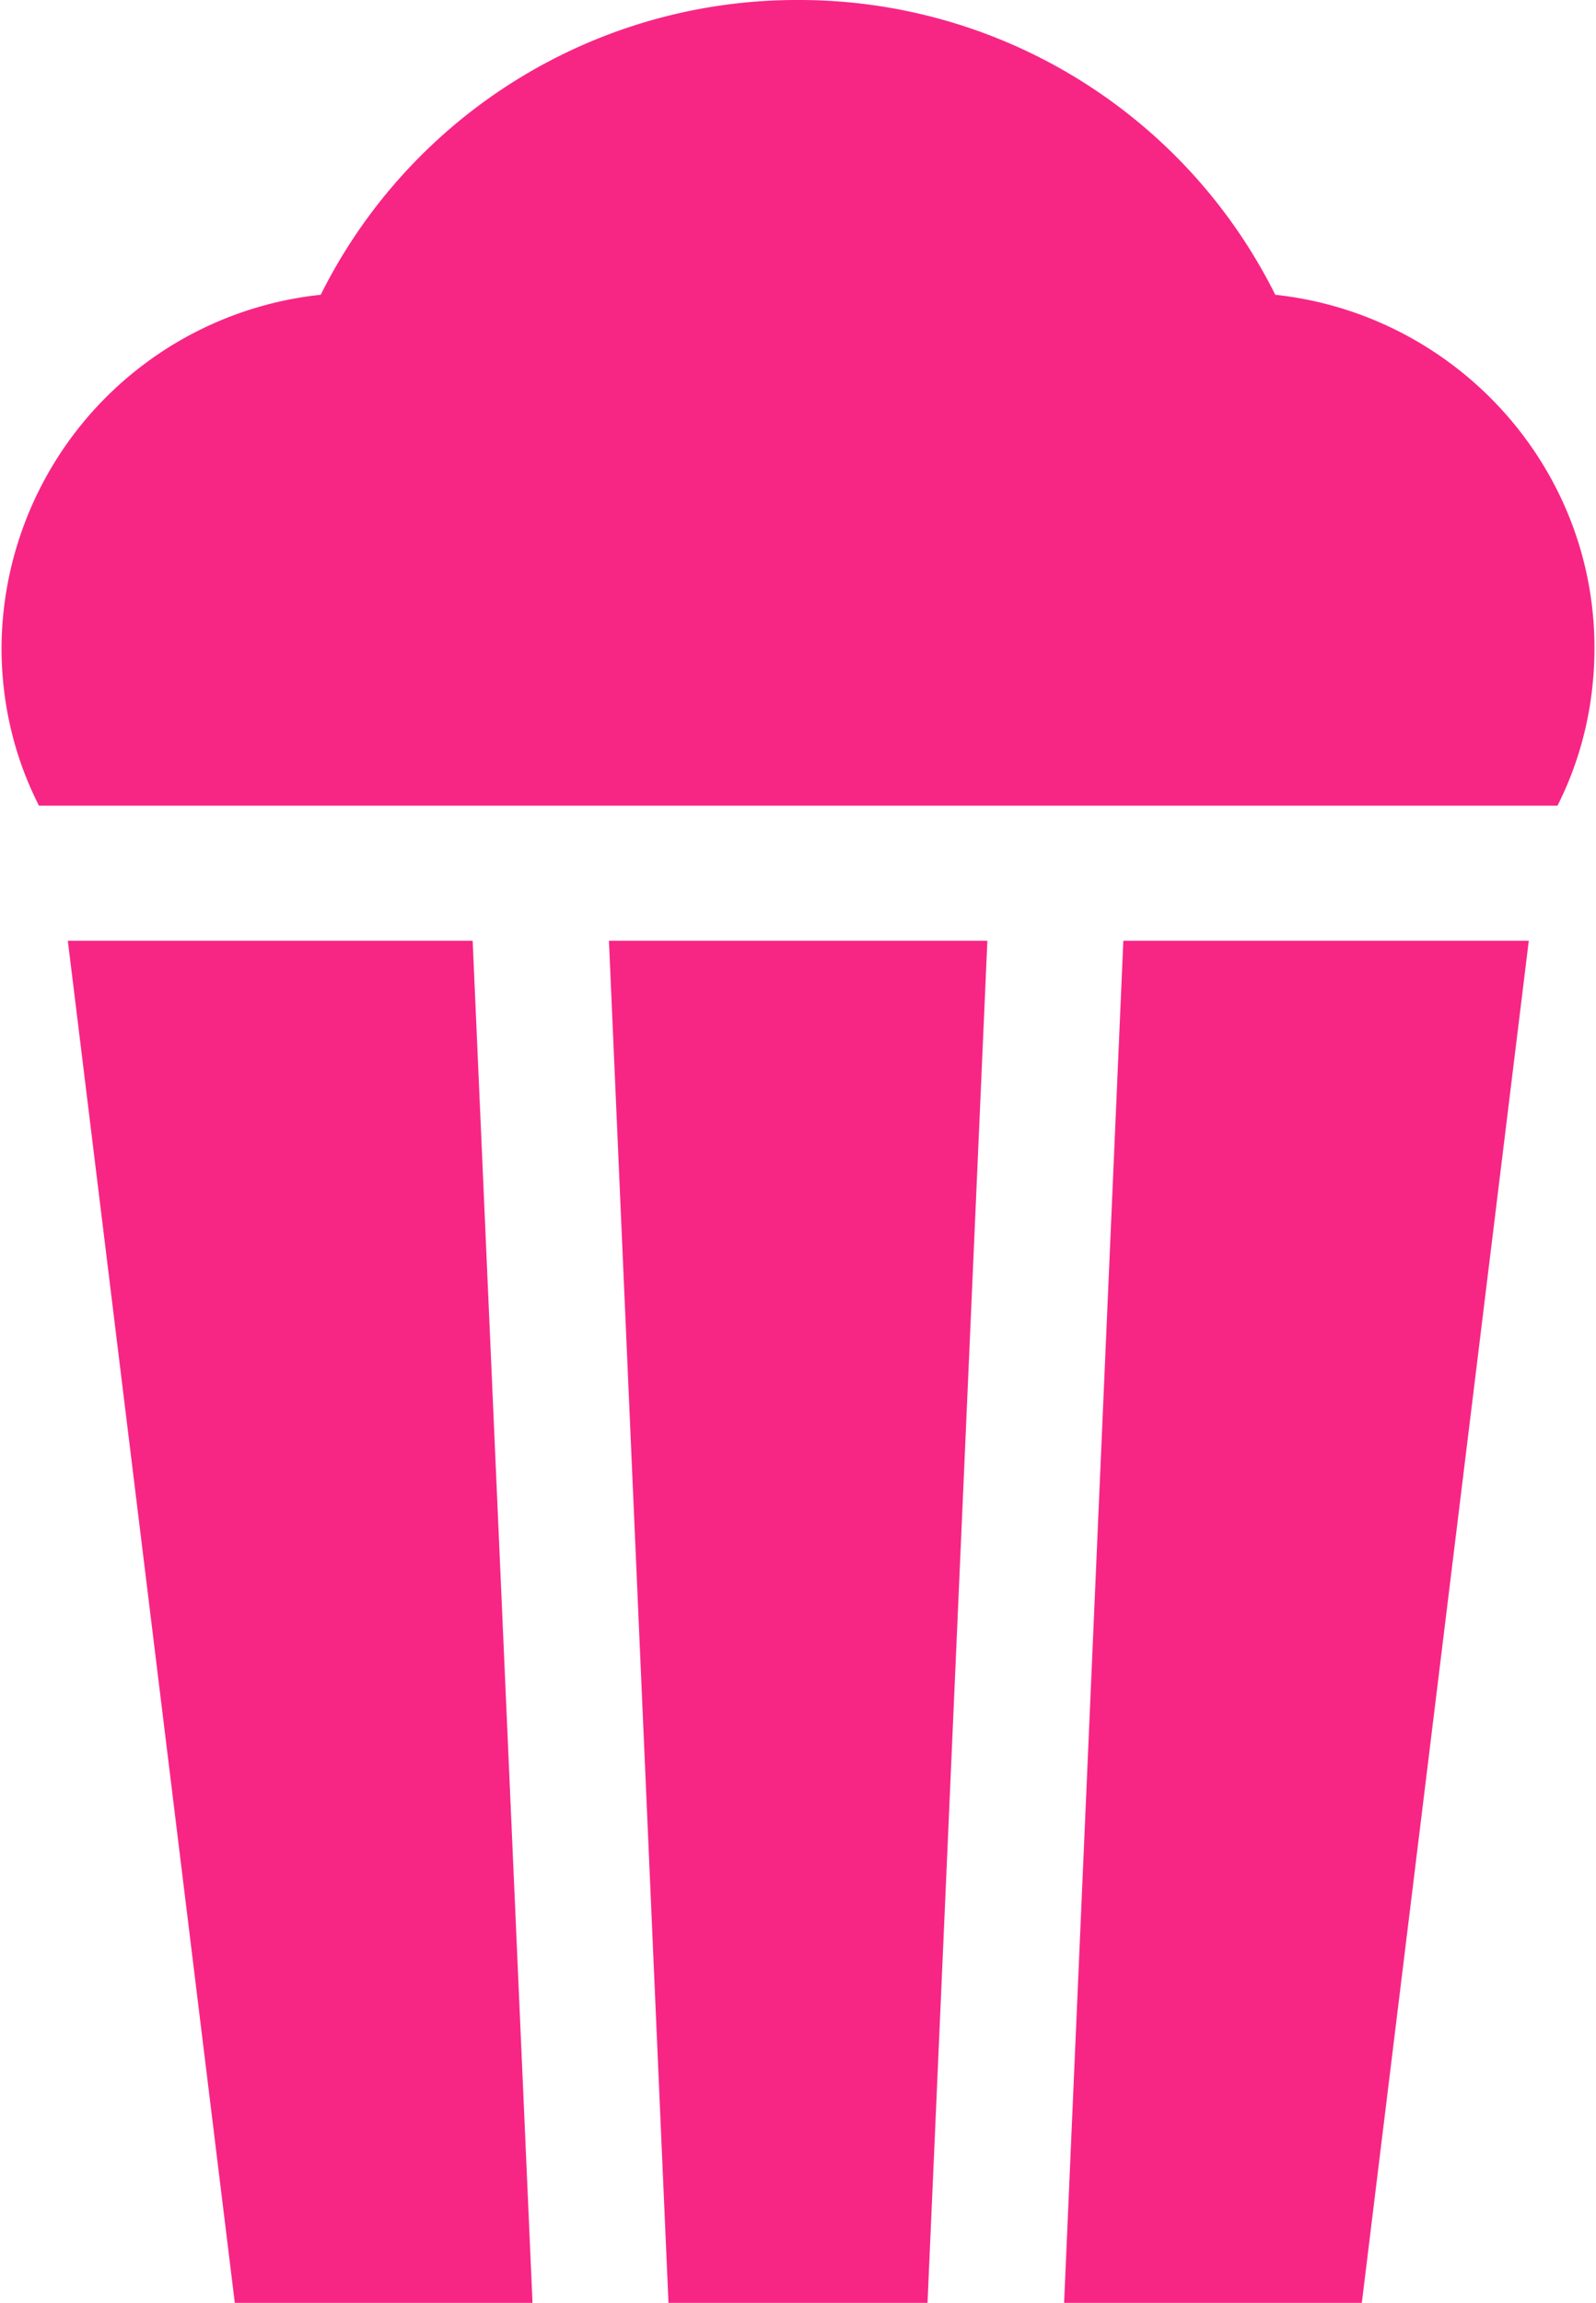 <svg xmlns="http://www.w3.org/2000/svg" width="52" height="75" fill="none">
  <defs/>
  <path fill="#F72685" d="M32.17 30.64H19.84L21.78 75h8.44l1.95-44.36zM36.6 30.64L34.67 75h9.7l5.44-44.36H36.6zM15.4 30.64H2.21L7.65 75h9.7L15.4 30.64zM50.74 26.25c.8-1.58 1.21-3.33 1.21-5.15 0-5.95-4.56-10.87-10.4-11.5A17.33 17.33 0 0026 0a17.33 17.33 0 00-15.55 9.6A11.62 11.62 0 00.05 21.1c0 1.82.42 3.57 1.22 5.14h49.47z"/>
</svg>
